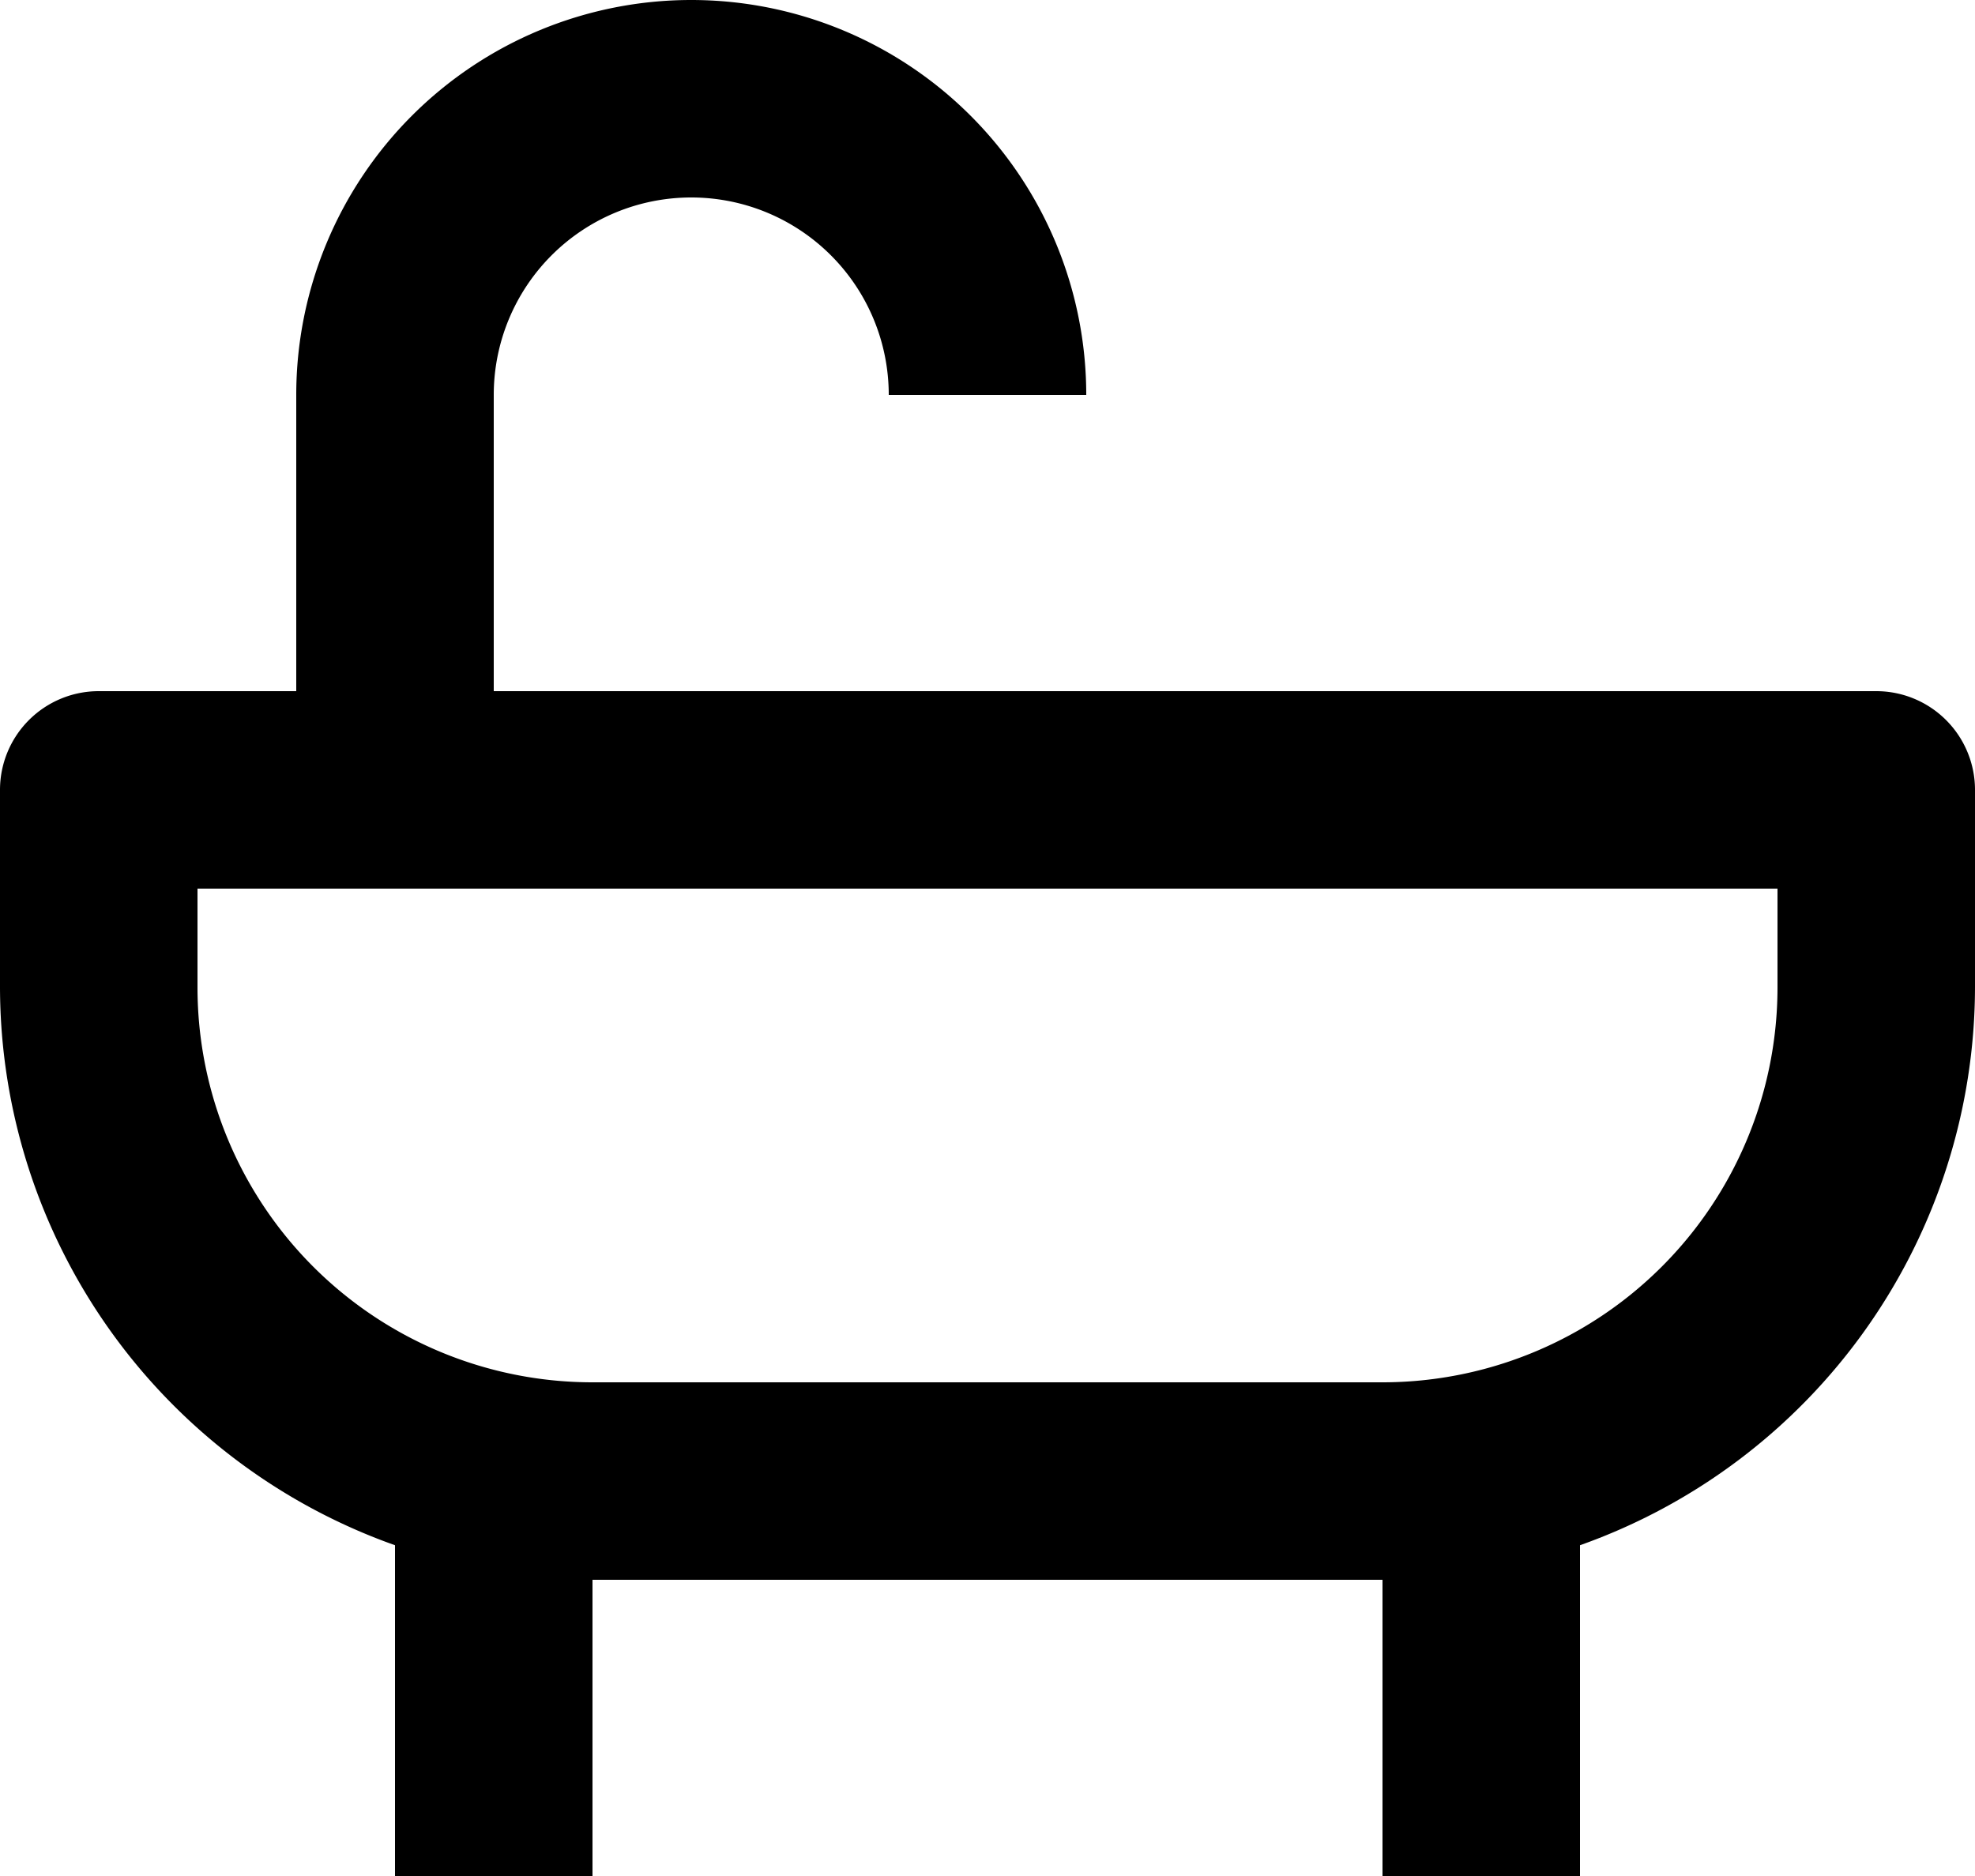 <svg xmlns="http://www.w3.org/2000/svg" width="20" height="19" viewBox="0 0 20 19">
    <path d="M21 10H7V7a2 2 0 0 1 4 0h2a4 4 0 0 0-8 0v3H3a1 1 0 0 0-1 1v2a6.007 6.007 0 0 0 4 5.65V22h2v-3h8v3h2v-3.35A6.007 6.007 0 0 0 22 13v-2a1 1 0 0 0-1-1zm-1 3a4 4 0 0 1-4 4H8a4 4 0 0 1-4-4v-1h16z" transform="translate(-2 -3)"/>
</svg>
